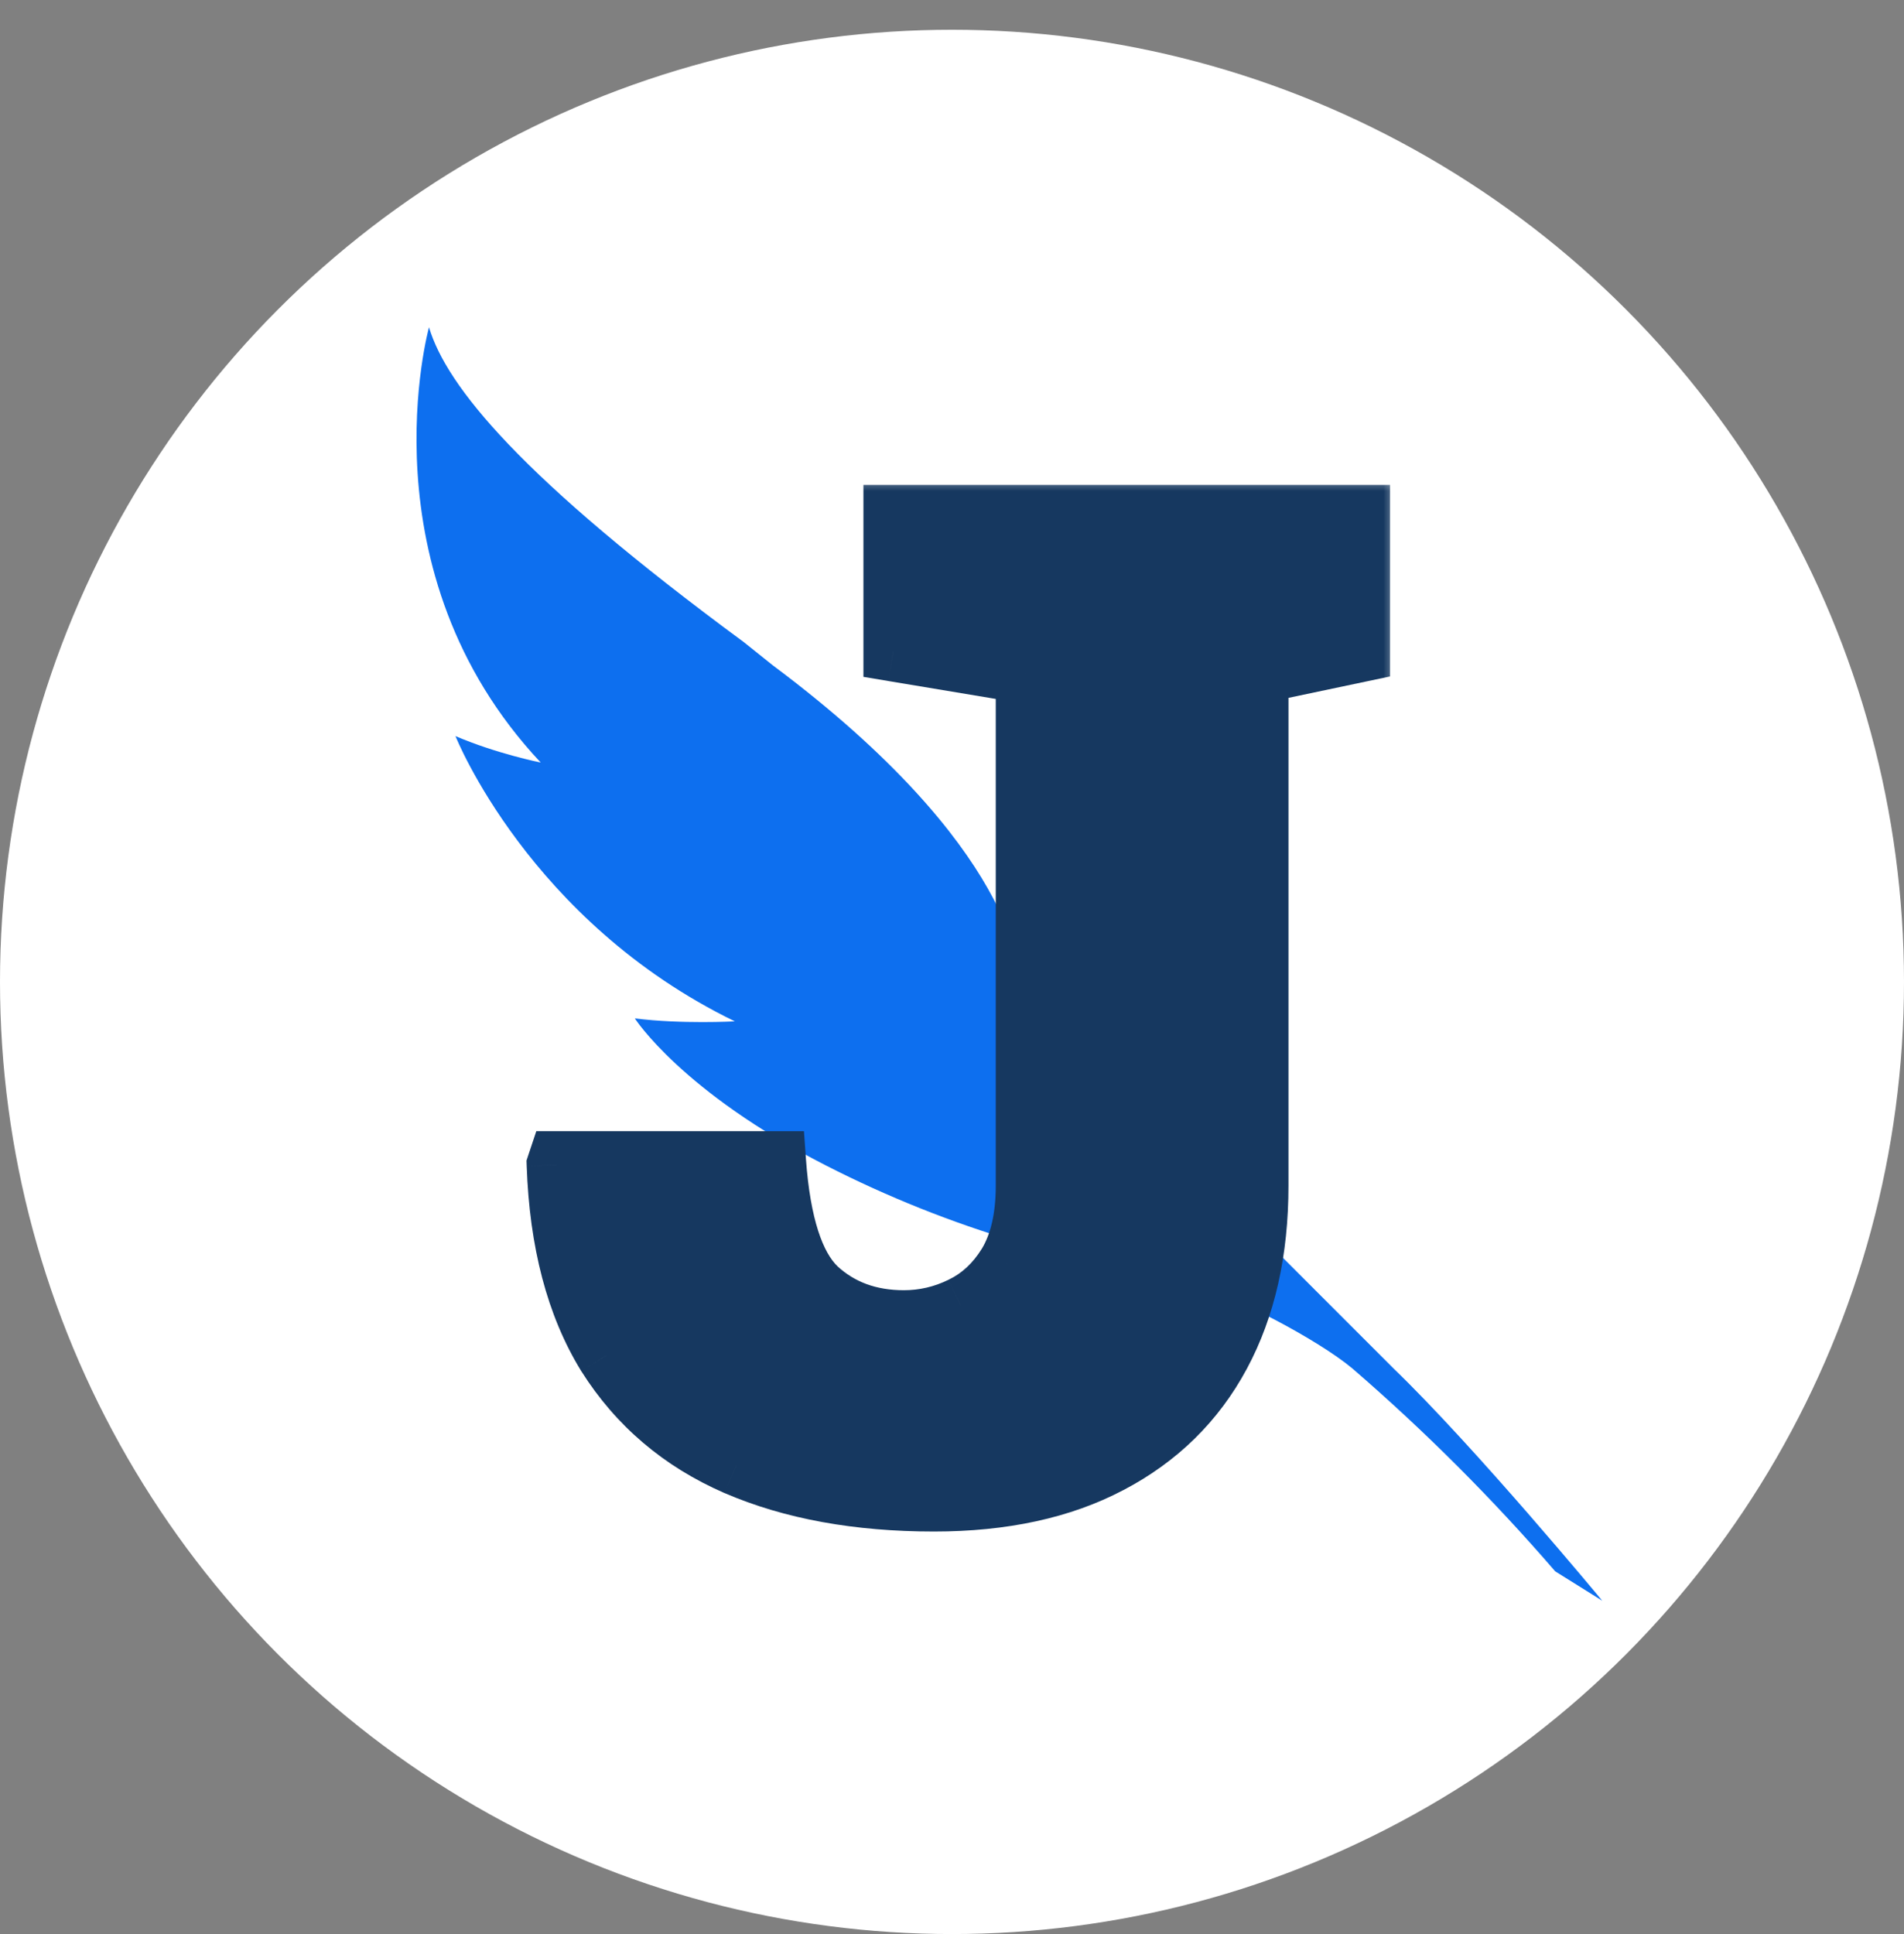 <svg xmlns="http://www.w3.org/2000/svg" width="64" height="65" viewBox="0 0 64 65" fill="none"><rect x="0" y="0" width="64" height="65" fill="#808080" stroke="none"/><circle cx="32" cy="33" r="32" fill="white"></circle><path d="M40.415 43.321C41.404 43.519 44.27 45.001 45.456 45.99C47.892 48.094 50.172 50.373 52.276 52.81L53.858 53.798C53.858 53.798 49.607 48.658 46.84 45.99L41.7 40.85L41.502 40.652H40.415V43.321ZM25.985 22.367L24.996 21.576C17.484 16.041 15.013 12.977 14.42 11C14.42 11 12.147 19.204 18.176 25.628C18.176 25.628 16.694 25.332 15.31 24.739C15.31 24.739 17.781 30.966 24.7 34.326C24.7 34.326 22.92 34.425 21.339 34.227C21.339 34.227 22.92 36.699 27.764 39.17C29.822 40.222 31.972 41.082 34.188 41.739V32.745C34.287 32.745 34.188 28.495 25.985 22.367Z" fill="#0D6FEF"></path><mask id="path-3-outside-1_2210_27" maskUnits="userSpaceOnUse" x="17" y="16" width="30" height="36" fill="black"><rect fill="white" x="17" y="16" width="30" height="36"></rect><path d="M31.394 50.472C28.833 50.472 26.617 50.067 24.745 49.259C22.888 48.45 21.436 47.215 20.388 45.553C19.355 43.876 18.793 41.742 18.703 39.151L18.748 39.017H26.093C26.242 41.128 26.699 42.55 27.463 43.284C28.241 44.003 29.215 44.362 30.383 44.362C31.057 44.362 31.701 44.213 32.315 43.913C32.943 43.614 33.46 43.134 33.864 42.476C34.269 41.802 34.471 40.926 34.471 39.848V22.643L30.023 21.901V17.297H45.724V21.924L42.31 22.643V39.848C42.31 42.049 41.883 43.943 41.029 45.53C40.176 47.117 38.933 48.338 37.301 49.191C35.684 50.045 33.715 50.472 31.394 50.472Z"></path></mask><path d="M31.394 50.472C28.833 50.472 26.617 50.067 24.745 49.259C22.888 48.45 21.436 47.215 20.388 45.553C19.355 43.876 18.793 41.742 18.703 39.151L18.748 39.017H26.093C26.242 41.128 26.699 42.55 27.463 43.284C28.241 44.003 29.215 44.362 30.383 44.362C31.057 44.362 31.701 44.213 32.315 43.913C32.943 43.614 33.46 43.134 33.864 42.476C34.269 41.802 34.471 40.926 34.471 39.848V22.643L30.023 21.901V17.297H45.724V21.924L42.31 22.643V39.848C42.31 42.049 41.883 43.943 41.029 45.53C40.176 47.117 38.933 48.338 37.301 49.191C35.684 50.045 33.715 50.472 31.394 50.472Z" fill="#163860"></path><path d="M24.745 49.259L24.346 50.176L24.349 50.177L24.745 49.259ZM20.388 45.553L19.536 46.077L19.542 46.086L20.388 45.553ZM18.703 39.151L17.754 38.835L17.698 39.006L17.704 39.186L18.703 39.151ZM18.748 39.017V38.017H18.027L17.799 38.7L18.748 39.017ZM26.093 39.017L27.09 38.946L27.024 38.017H26.093V39.017ZM27.463 43.284L26.77 44.005L26.777 44.012L26.785 44.019L27.463 43.284ZM32.315 43.913L31.884 43.01L31.876 43.014L32.315 43.913ZM33.864 42.476L34.717 42.999L34.722 42.99L33.864 42.476ZM34.471 22.643H35.471V21.796L34.635 21.656L34.471 22.643ZM30.023 21.901H29.023V22.748L29.859 22.888L30.023 21.901ZM30.023 17.297V16.297H29.023V17.297H30.023ZM45.724 17.297H46.724V16.297H45.724V17.297ZM45.724 21.924L45.93 22.902L46.724 22.735V21.924H45.724ZM42.31 22.643L42.104 21.664L41.31 21.831V22.643H42.31ZM37.301 49.191L36.837 48.305L36.834 48.307L37.301 49.191ZM31.394 49.472C28.936 49.472 26.861 49.083 25.142 48.341L24.349 50.177C26.373 51.051 28.73 51.472 31.394 51.472V49.472ZM25.144 48.342C23.466 47.611 22.171 46.506 21.233 45.019L19.542 46.086C20.701 47.923 22.311 49.289 24.346 50.176L25.144 48.342ZM21.239 45.028C20.321 43.538 19.788 41.587 19.703 39.117L17.704 39.186C17.798 41.897 18.388 44.213 19.536 46.077L21.239 45.028ZM19.652 39.468L19.697 39.333L17.799 38.7L17.754 38.835L19.652 39.468ZM18.748 40.017H26.093V38.017H18.748V40.017ZM25.095 39.087C25.248 41.235 25.719 42.995 26.77 44.005L28.156 42.563C27.68 42.106 27.238 41.021 27.09 38.946L25.095 39.087ZM26.785 44.019C27.767 44.926 28.991 45.362 30.383 45.362V43.362C29.438 43.362 28.716 43.08 28.141 42.549L26.785 44.019ZM30.383 45.362C31.211 45.362 32.004 45.177 32.753 44.812L31.876 43.014C31.397 43.248 30.903 43.362 30.383 43.362V45.362ZM32.744 44.816C33.567 44.424 34.223 43.803 34.717 42.999L33.012 41.953C32.697 42.465 32.32 42.803 31.884 43.01L32.744 44.816ZM34.722 42.99C35.248 42.113 35.471 41.042 35.471 39.848H33.471C33.471 40.809 33.289 41.49 33.007 41.961L34.722 42.99ZM35.471 39.848V22.643H33.471V39.848H35.471ZM34.635 21.656L30.188 20.915L29.859 22.888L34.306 23.629L34.635 21.656ZM31.023 21.901V17.297H29.023V21.901H31.023ZM30.023 18.297H45.724V16.297H30.023V18.297ZM44.724 17.297V21.924H46.724V17.297H44.724ZM45.518 20.945L42.104 21.664L42.516 23.621L45.93 22.902L45.518 20.945ZM41.31 22.643V39.848H43.31V22.643H41.31ZM41.31 39.848C41.31 41.92 40.908 43.644 40.149 45.057L41.91 46.004C42.857 44.242 43.31 42.178 43.31 39.848H41.31ZM40.149 45.057C39.392 46.464 38.297 47.542 36.837 48.305L37.764 50.078C39.569 49.133 40.96 47.771 41.91 46.004L40.149 45.057ZM36.834 48.307C35.394 49.067 33.595 49.472 31.394 49.472V51.472C33.834 51.472 35.973 51.023 37.767 50.076L36.834 48.307Z" fill="#163860" mask="url(#path-3-outside-1_2210_27)"></path></svg>